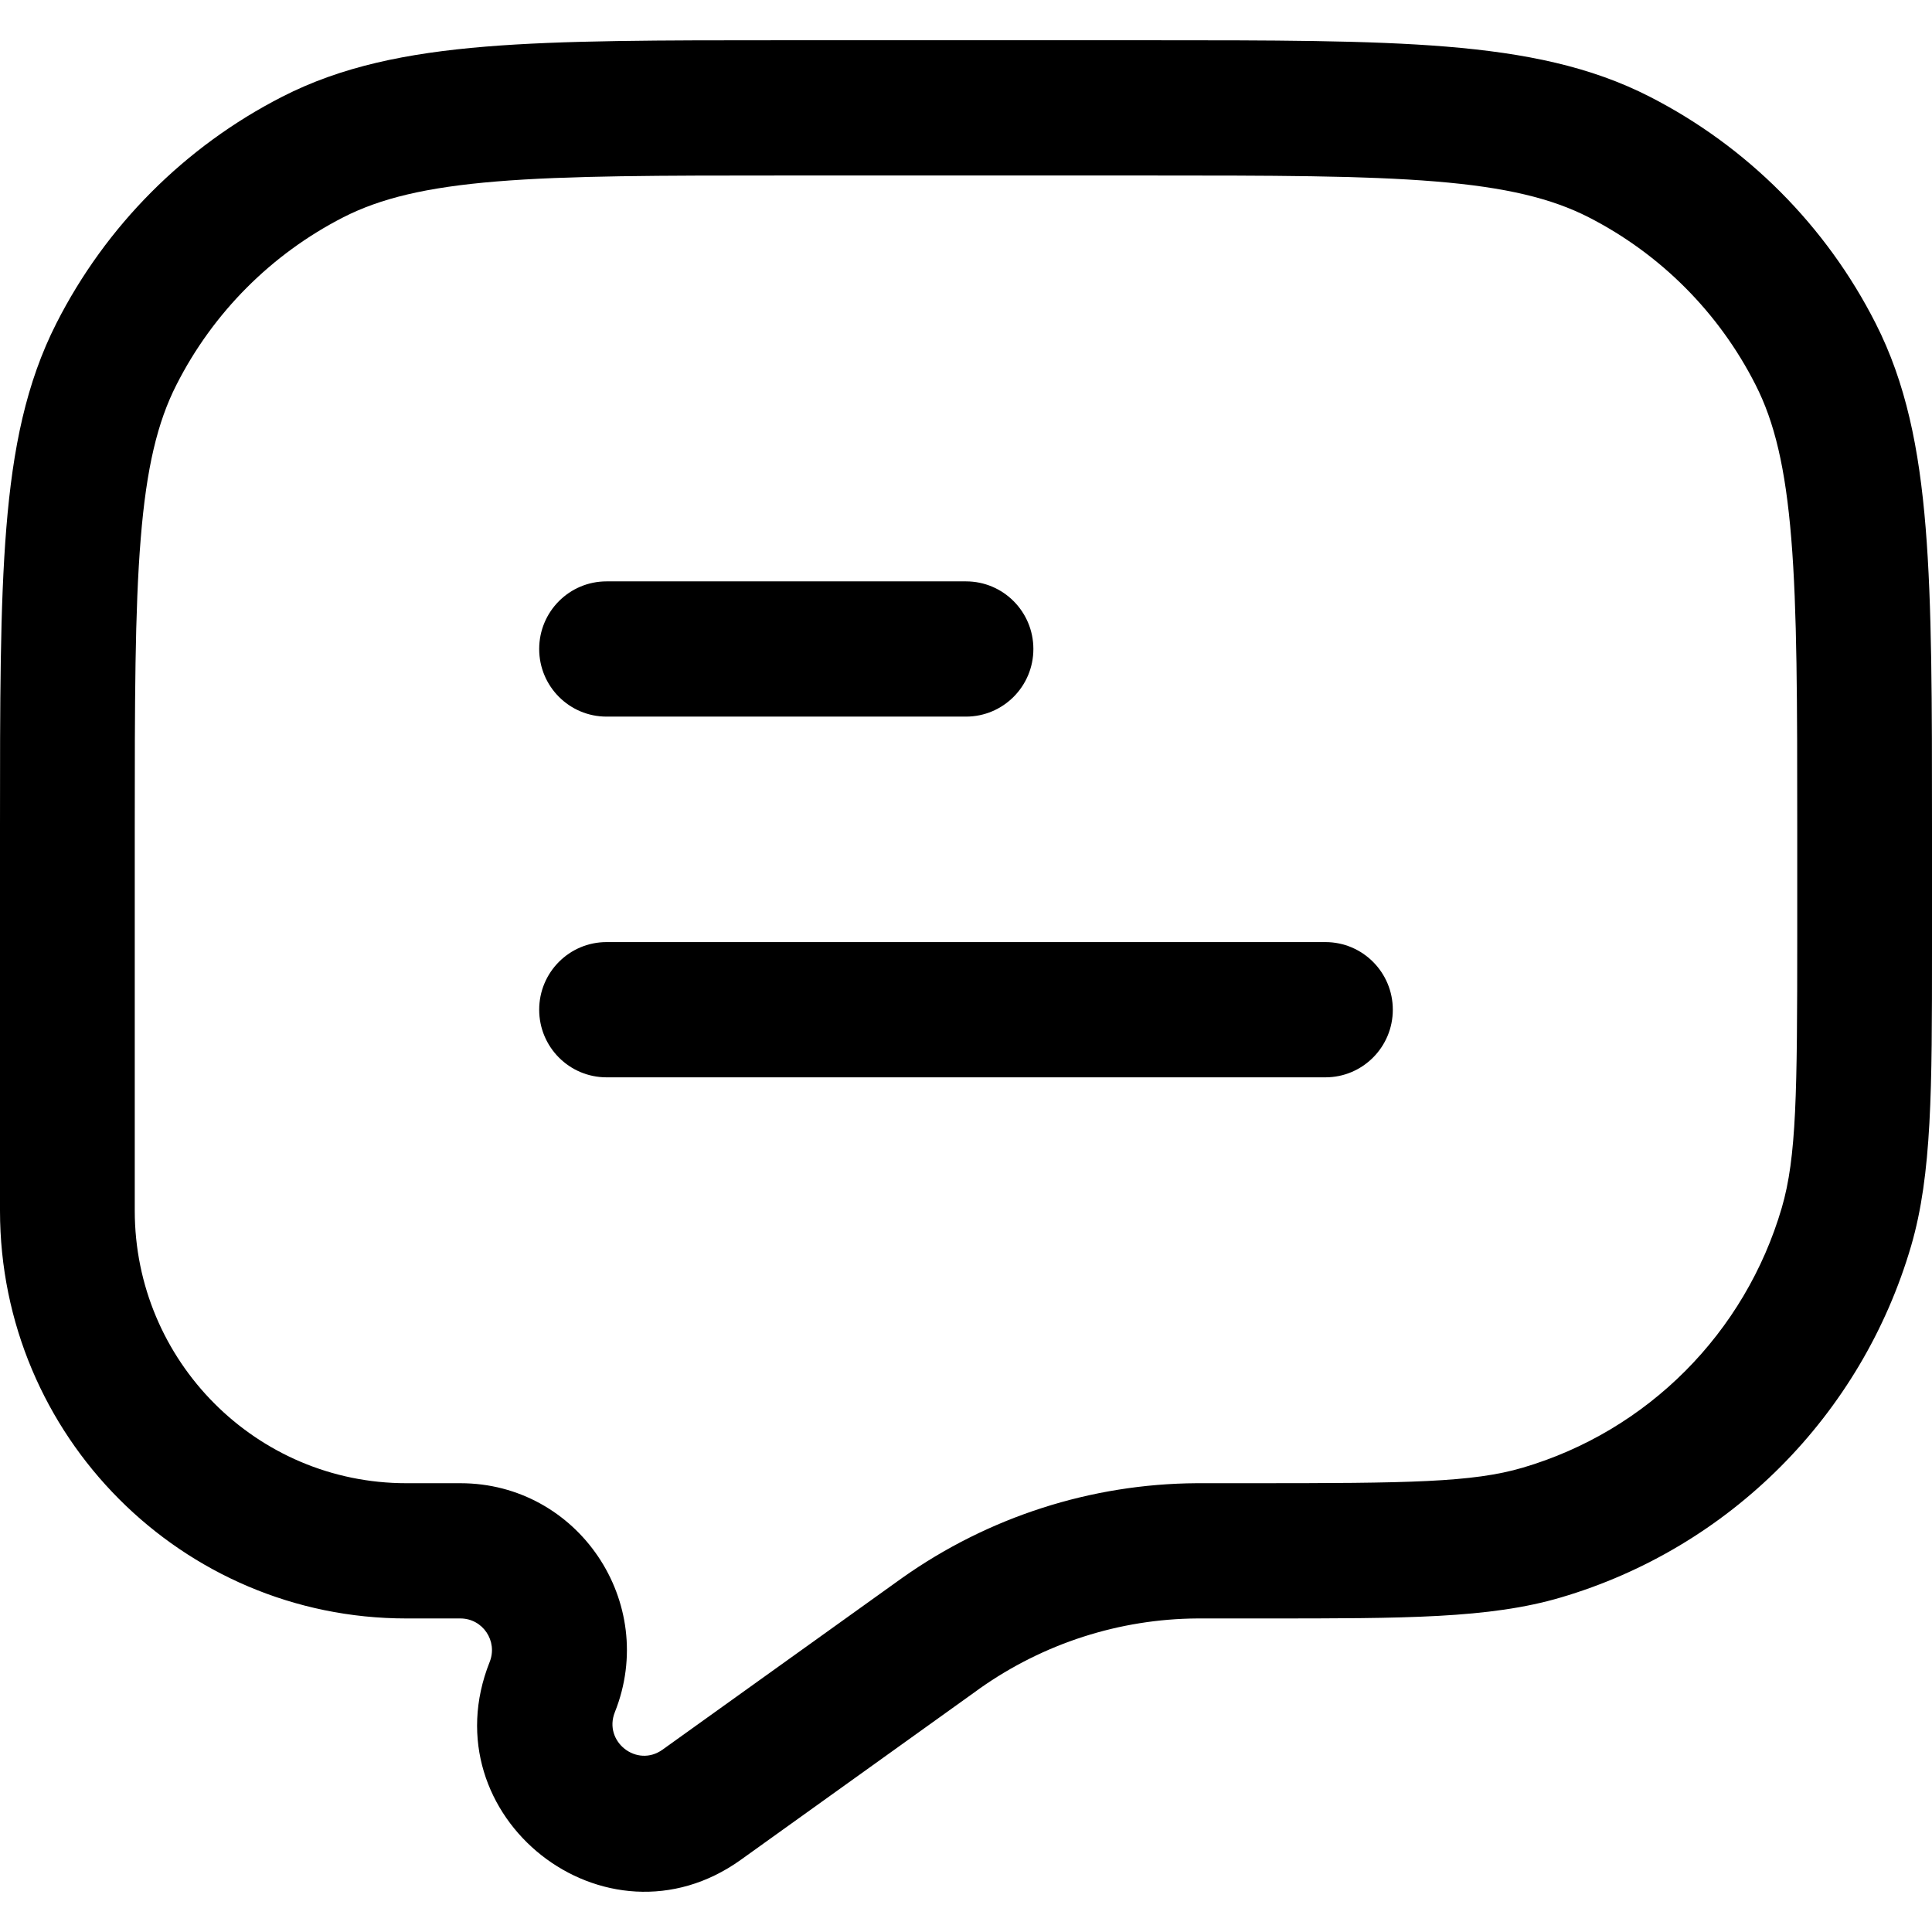 <?xml version="1.0" encoding="UTF-8"?> <svg xmlns="http://www.w3.org/2000/svg" width="24" height="24" viewBox="0 0 24 24" fill="none"><g id="Frame 779"><g id="Group"><path id="Vector" d="M6.698 8.062C6.698 7.598 7.072 7.222 7.535 7.222H12C12.462 7.222 12.837 7.598 12.837 8.062C12.837 8.526 12.462 8.902 12 8.902H7.535C7.072 8.902 6.698 8.526 6.698 8.062Z" fill="black"></path><path id="Vector_2" d="M6.698 12.543C6.698 12.079 7.072 11.703 7.535 11.703H16.465C16.927 11.703 17.302 12.079 17.302 12.543C17.302 13.007 16.927 13.383 16.465 13.383H7.535C7.072 13.383 6.698 13.007 6.698 12.543Z" fill="black"></path><path id="Vector_3" fill-rule="evenodd" clip-rule="evenodd" d="M9.73 0.5H14.27C15.801 0.5 17.002 0.5 17.967 0.579C18.949 0.66 19.761 0.826 20.495 1.202C21.703 1.82 22.685 2.805 23.3 4.017C23.675 4.755 23.841 5.569 23.921 6.555C24 7.523 24 8.728 24 10.265V11.629V11.794C24 13.529 24 14.587 23.741 15.476C23.126 17.581 21.485 19.228 19.387 19.845C18.502 20.106 17.447 20.105 15.718 20.105C15.664 20.105 15.61 20.105 15.554 20.105H14.942L14.874 20.105C13.906 20.111 12.964 20.415 12.172 20.974L12.117 21.014L9.203 23.103C7.524 24.307 5.317 22.568 6.083 20.645C6.186 20.386 5.997 20.105 5.719 20.105H5.047C2.26 20.105 0 17.837 0 15.04V10.265C0 8.728 -1.11114e-05 7.523 0.079 6.555C0.159 5.569 0.325 4.755 0.7 4.017C1.315 2.805 2.297 1.82 3.505 1.202C4.239 0.826 5.051 0.66 6.033 0.579C6.998 0.5 8.199 0.5 9.73 0.5ZM6.17 2.254C5.291 2.326 4.724 2.465 4.265 2.699C3.372 3.156 2.646 3.884 2.192 4.78C1.957 5.241 1.819 5.81 1.748 6.692C1.675 7.584 1.674 8.72 1.674 10.303V15.04C1.674 16.909 3.185 18.425 5.047 18.425H5.719C7.181 18.425 8.181 19.907 7.638 21.269C7.492 21.634 7.911 21.964 8.23 21.735L11.208 19.601C12.278 18.844 13.554 18.433 14.864 18.425L14.942 18.425H15.554C17.499 18.425 18.292 18.416 18.916 18.232C20.467 17.776 21.679 16.559 22.134 15.003C22.317 14.376 22.326 13.581 22.326 11.629V10.303C22.326 8.72 22.325 7.584 22.252 6.692C22.18 5.81 22.043 5.241 21.808 4.78C21.354 3.884 20.628 3.156 19.735 2.699C19.276 2.465 18.709 2.326 17.83 2.254C16.942 2.181 15.809 2.18 14.233 2.18H9.767C8.191 2.18 7.058 2.181 6.17 2.254Z" fill="black"></path></g></g></svg> 